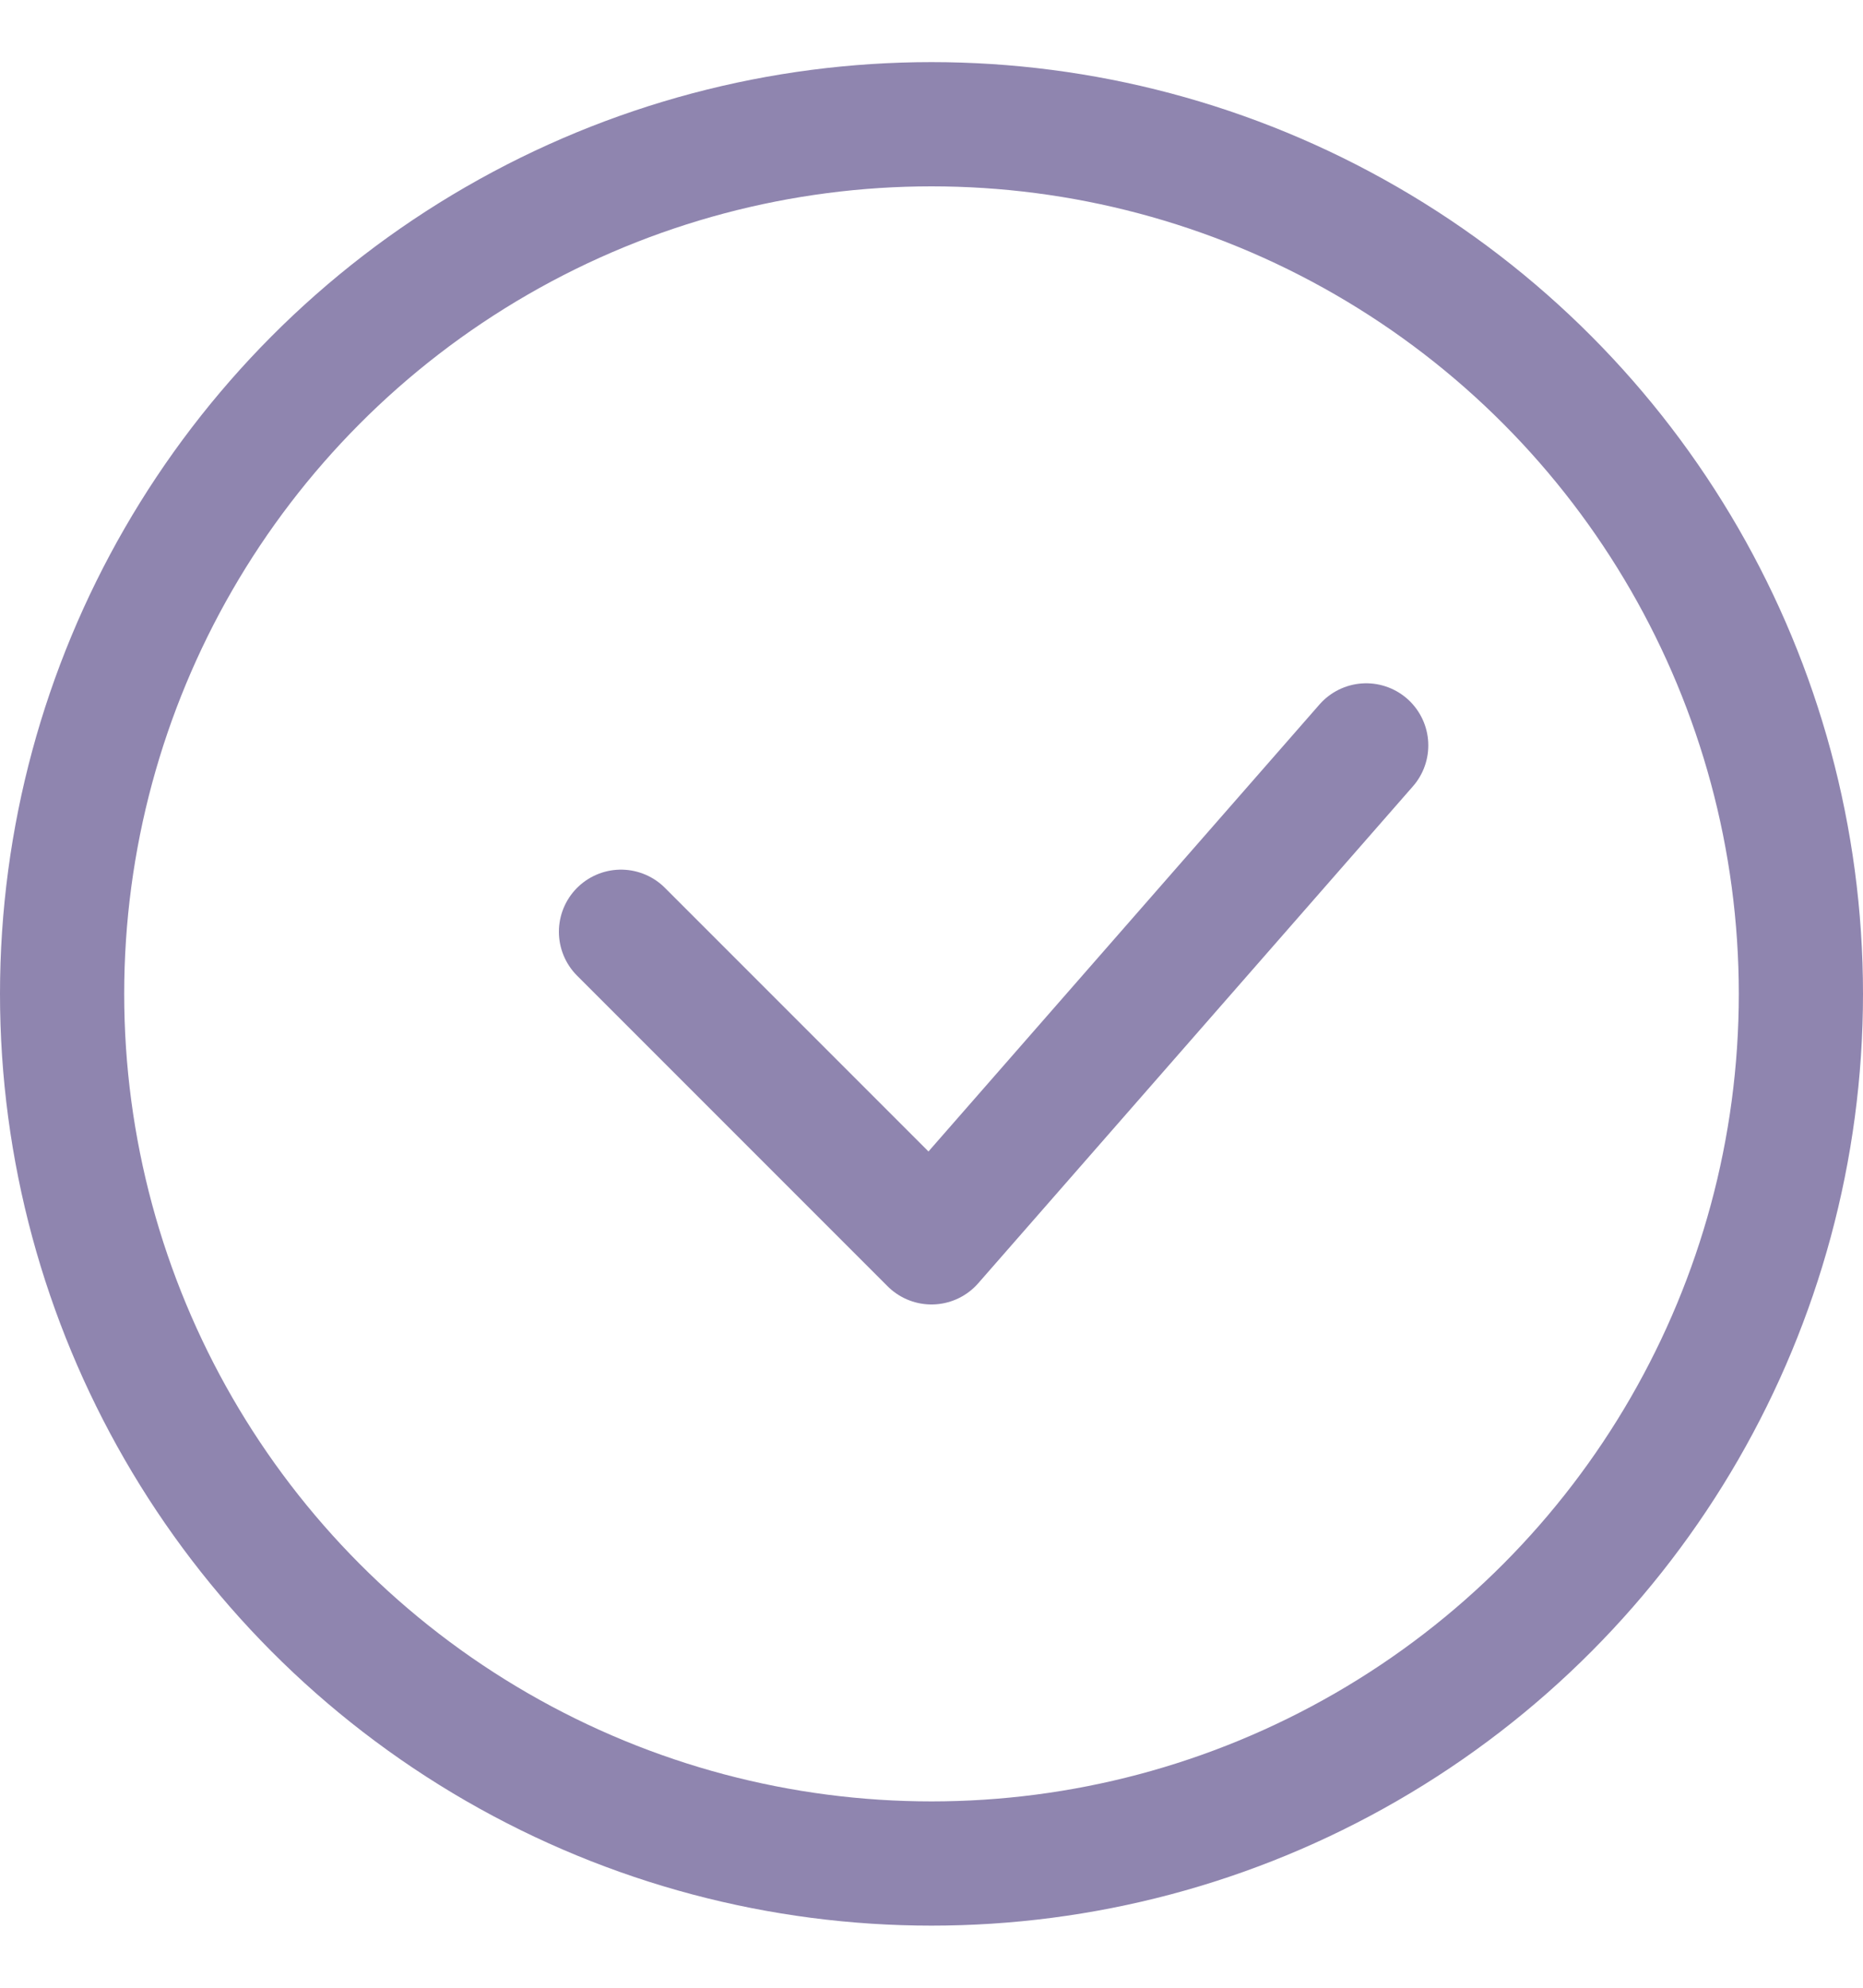 <svg width="15" height="16" viewBox="0 0 15 16" fill="none" xmlns="http://www.w3.org/2000/svg">
<circle cx="7.5" cy="8" r="7" stroke="#8F85AF"/>
<path d="M5 7.5L7.5 10L11 6" stroke="#8F85AF" stroke-linecap="round" stroke-linejoin="round"/>
</svg>
